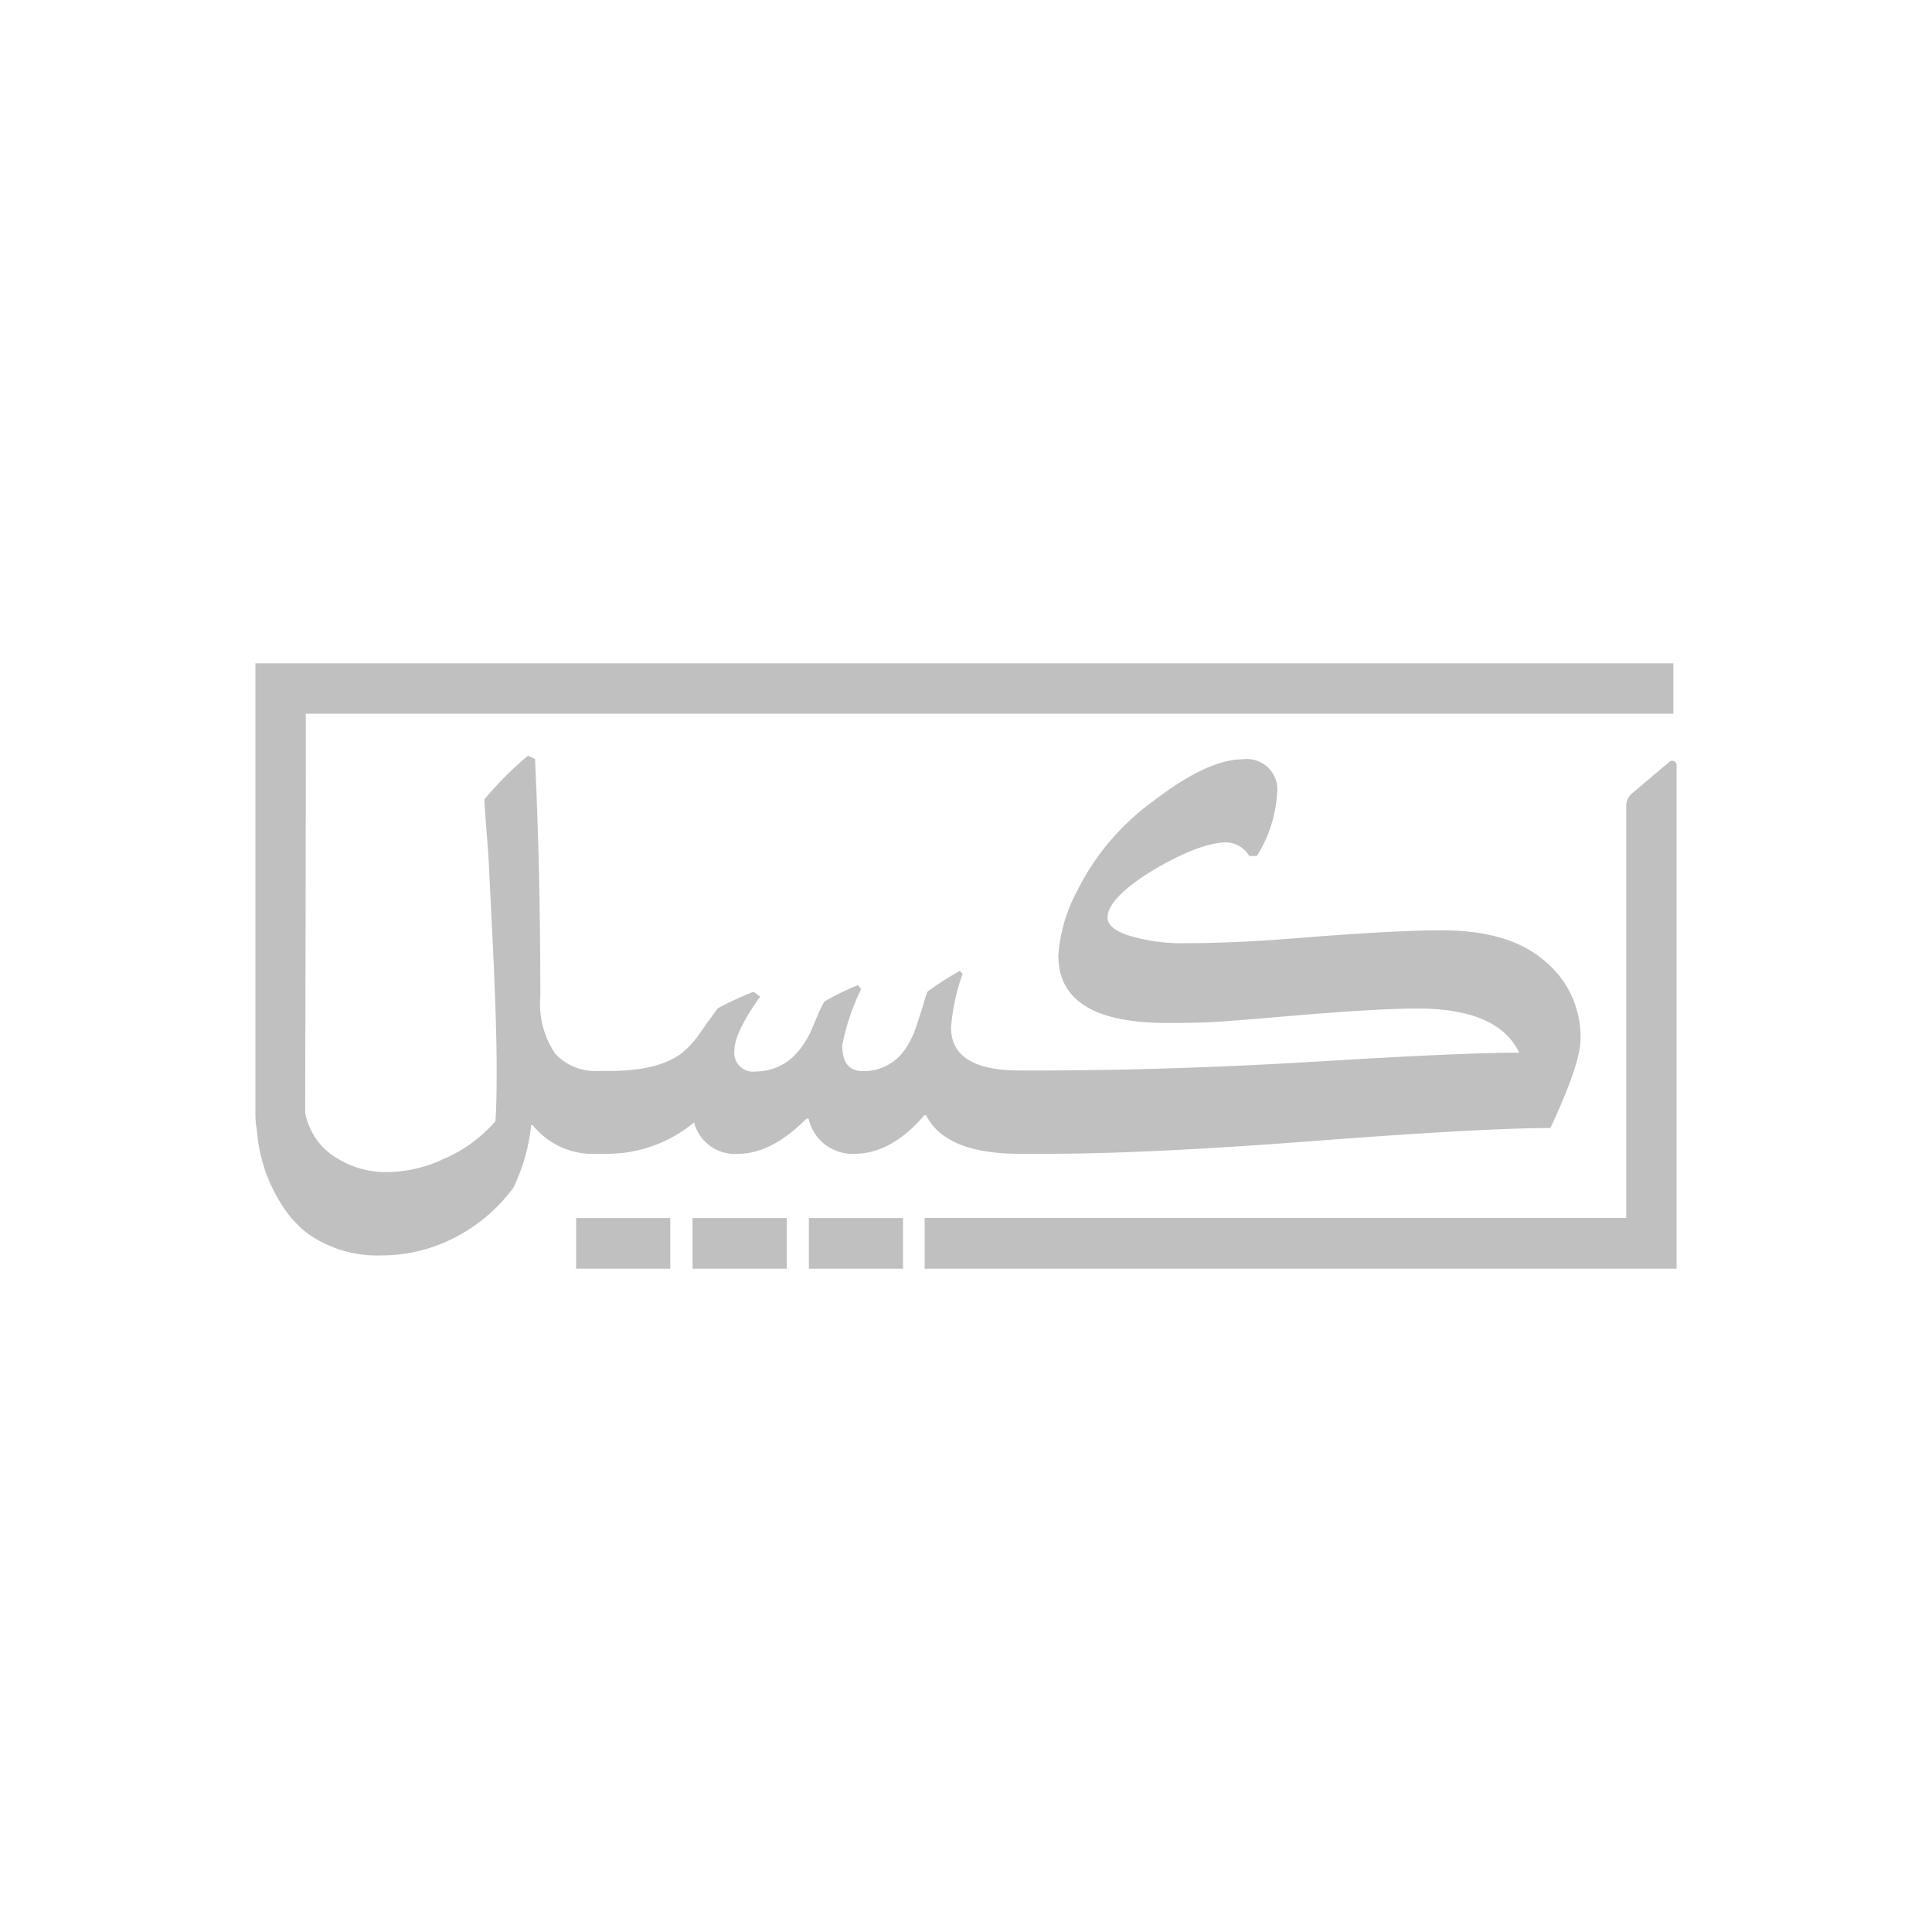 <svg id="Layer_1" data-name="Layer 1" xmlns="http://www.w3.org/2000/svg" viewBox="0 0 150 150"><defs><style>.cls-1{fill:silver;}</style></defs><path class="cls-1" d="M23.74,55.41H129.92V51.5H19.83V86.41c0,.29,0,.73.11,1.26a12.42,12.42,0,0,0,2.39,6.53A8.09,8.09,0,0,0,24,95.85a9.4,9.4,0,0,0,5.65,1.62,12.34,12.34,0,0,0,5.59-1.35,13.1,13.1,0,0,0,4.62-3.91,14.68,14.68,0,0,0,1.38-4.85h.13a5.94,5.94,0,0,0,4.94,2.22h.9a10.51,10.51,0,0,0,6.68-2.44,3.26,3.26,0,0,0,3.43,2.44q2.57,0,5.3-2.73h.16a3.48,3.48,0,0,0,3.56,2.73q2.86,0,5.43-3h.13q1.5,3,7.28,3h2.25q7.57,0,20.67-1t18.27-1q2.34-5,2.34-6.91a7.59,7.59,0,0,0-2.82-6.09q-2.73-2.36-8-2.35-3.21,0-9.6.48c-2.07.17-3.71.29-4.91.36-1.88.1-3.66.16-5.33.16a14.11,14.11,0,0,1-4.36-.58c-1.14-.36-1.7-.84-1.7-1.41q0-1.52,3.62-3.73C92,66.12,93.86,65.4,95.3,65.4A2.23,2.23,0,0,1,97,66.46l.58,0a10.21,10.21,0,0,0,1.57-4.82,2.37,2.37,0,0,0-2.66-2.69q-2.73,0-6.94,3.24a19.14,19.14,0,0,0-5.93,7,12.33,12.33,0,0,0-1.45,5q0,5.24,8.44,5.23c1.44,0,3.06,0,4.88-.16,1.14-.08,2.8-.22,5-.41,4.39-.37,7.56-.55,9.53-.55q6.3,0,7.93,3.43-4.48,0-15.5.68-5.26.31-9.18.45-5.66.22-11.5.25h-2.6q-5.33,0-5.33-3.33a15.91,15.91,0,0,1,.9-4.18l-.22-.22A23.57,23.57,0,0,0,72,77c-.11.3-.24.71-.38,1.22l-.39,1.19a7.32,7.32,0,0,1-1,2.12,3.88,3.88,0,0,1-3.24,1.63c-1.07,0-1.6-.67-1.6-2a17.21,17.21,0,0,1,1.47-4.36l-.25-.32a21.9,21.9,0,0,0-2.61,1.28,10.86,10.86,0,0,0-.54,1.12l-.23.55-.22.51a6.69,6.69,0,0,1-1.32,2,4.25,4.25,0,0,1-3,1.25,1.46,1.46,0,0,1-1.67-1.63c0-.92.66-2.31,2-4.18L58.51,77a24.39,24.39,0,0,0-2.79,1.29l-.39.54-.38.52c-.3.42-.52.73-.65.93A7.39,7.39,0,0,1,53,81.71c-1.27,1-3.18,1.44-5.75,1.44h-.9a4.2,4.2,0,0,1-3.24-1.34,6.87,6.87,0,0,1-1.16-4.43c0-7.41-.16-12.91-.41-18.45L41,58.67a25.48,25.48,0,0,0-3.4,3.41c.15,2.44.27,3.42.35,4.9q.16,3.3.29,5.87.31,6.45.32,9.92c0,1.33,0,2.75-.09,4.27A11.07,11.07,0,0,1,34.4,90a10.46,10.46,0,0,1-4.27,1,7.18,7.18,0,0,1-4-1.1A5.43,5.43,0,0,1,25,89a5.54,5.54,0,0,1-1.31-2.59Q23.74,70.9,23.74,55.41Z"/><rect class="cls-1" x="62.8" y="94.57" width="7.31" height="3.93"/><rect class="cls-1" x="53.77" y="94.57" width="7.31" height="3.93"/><rect class="cls-1" x="44.73" y="94.57" width="7.31" height="3.93"/><path class="cls-1" d="M130.17,98.5H71.79V94.56h54.47v-32a1.24,1.24,0,0,1,.44-.95l2.91-2.46a.34.34,0,0,1,.56.26Z"/></svg>